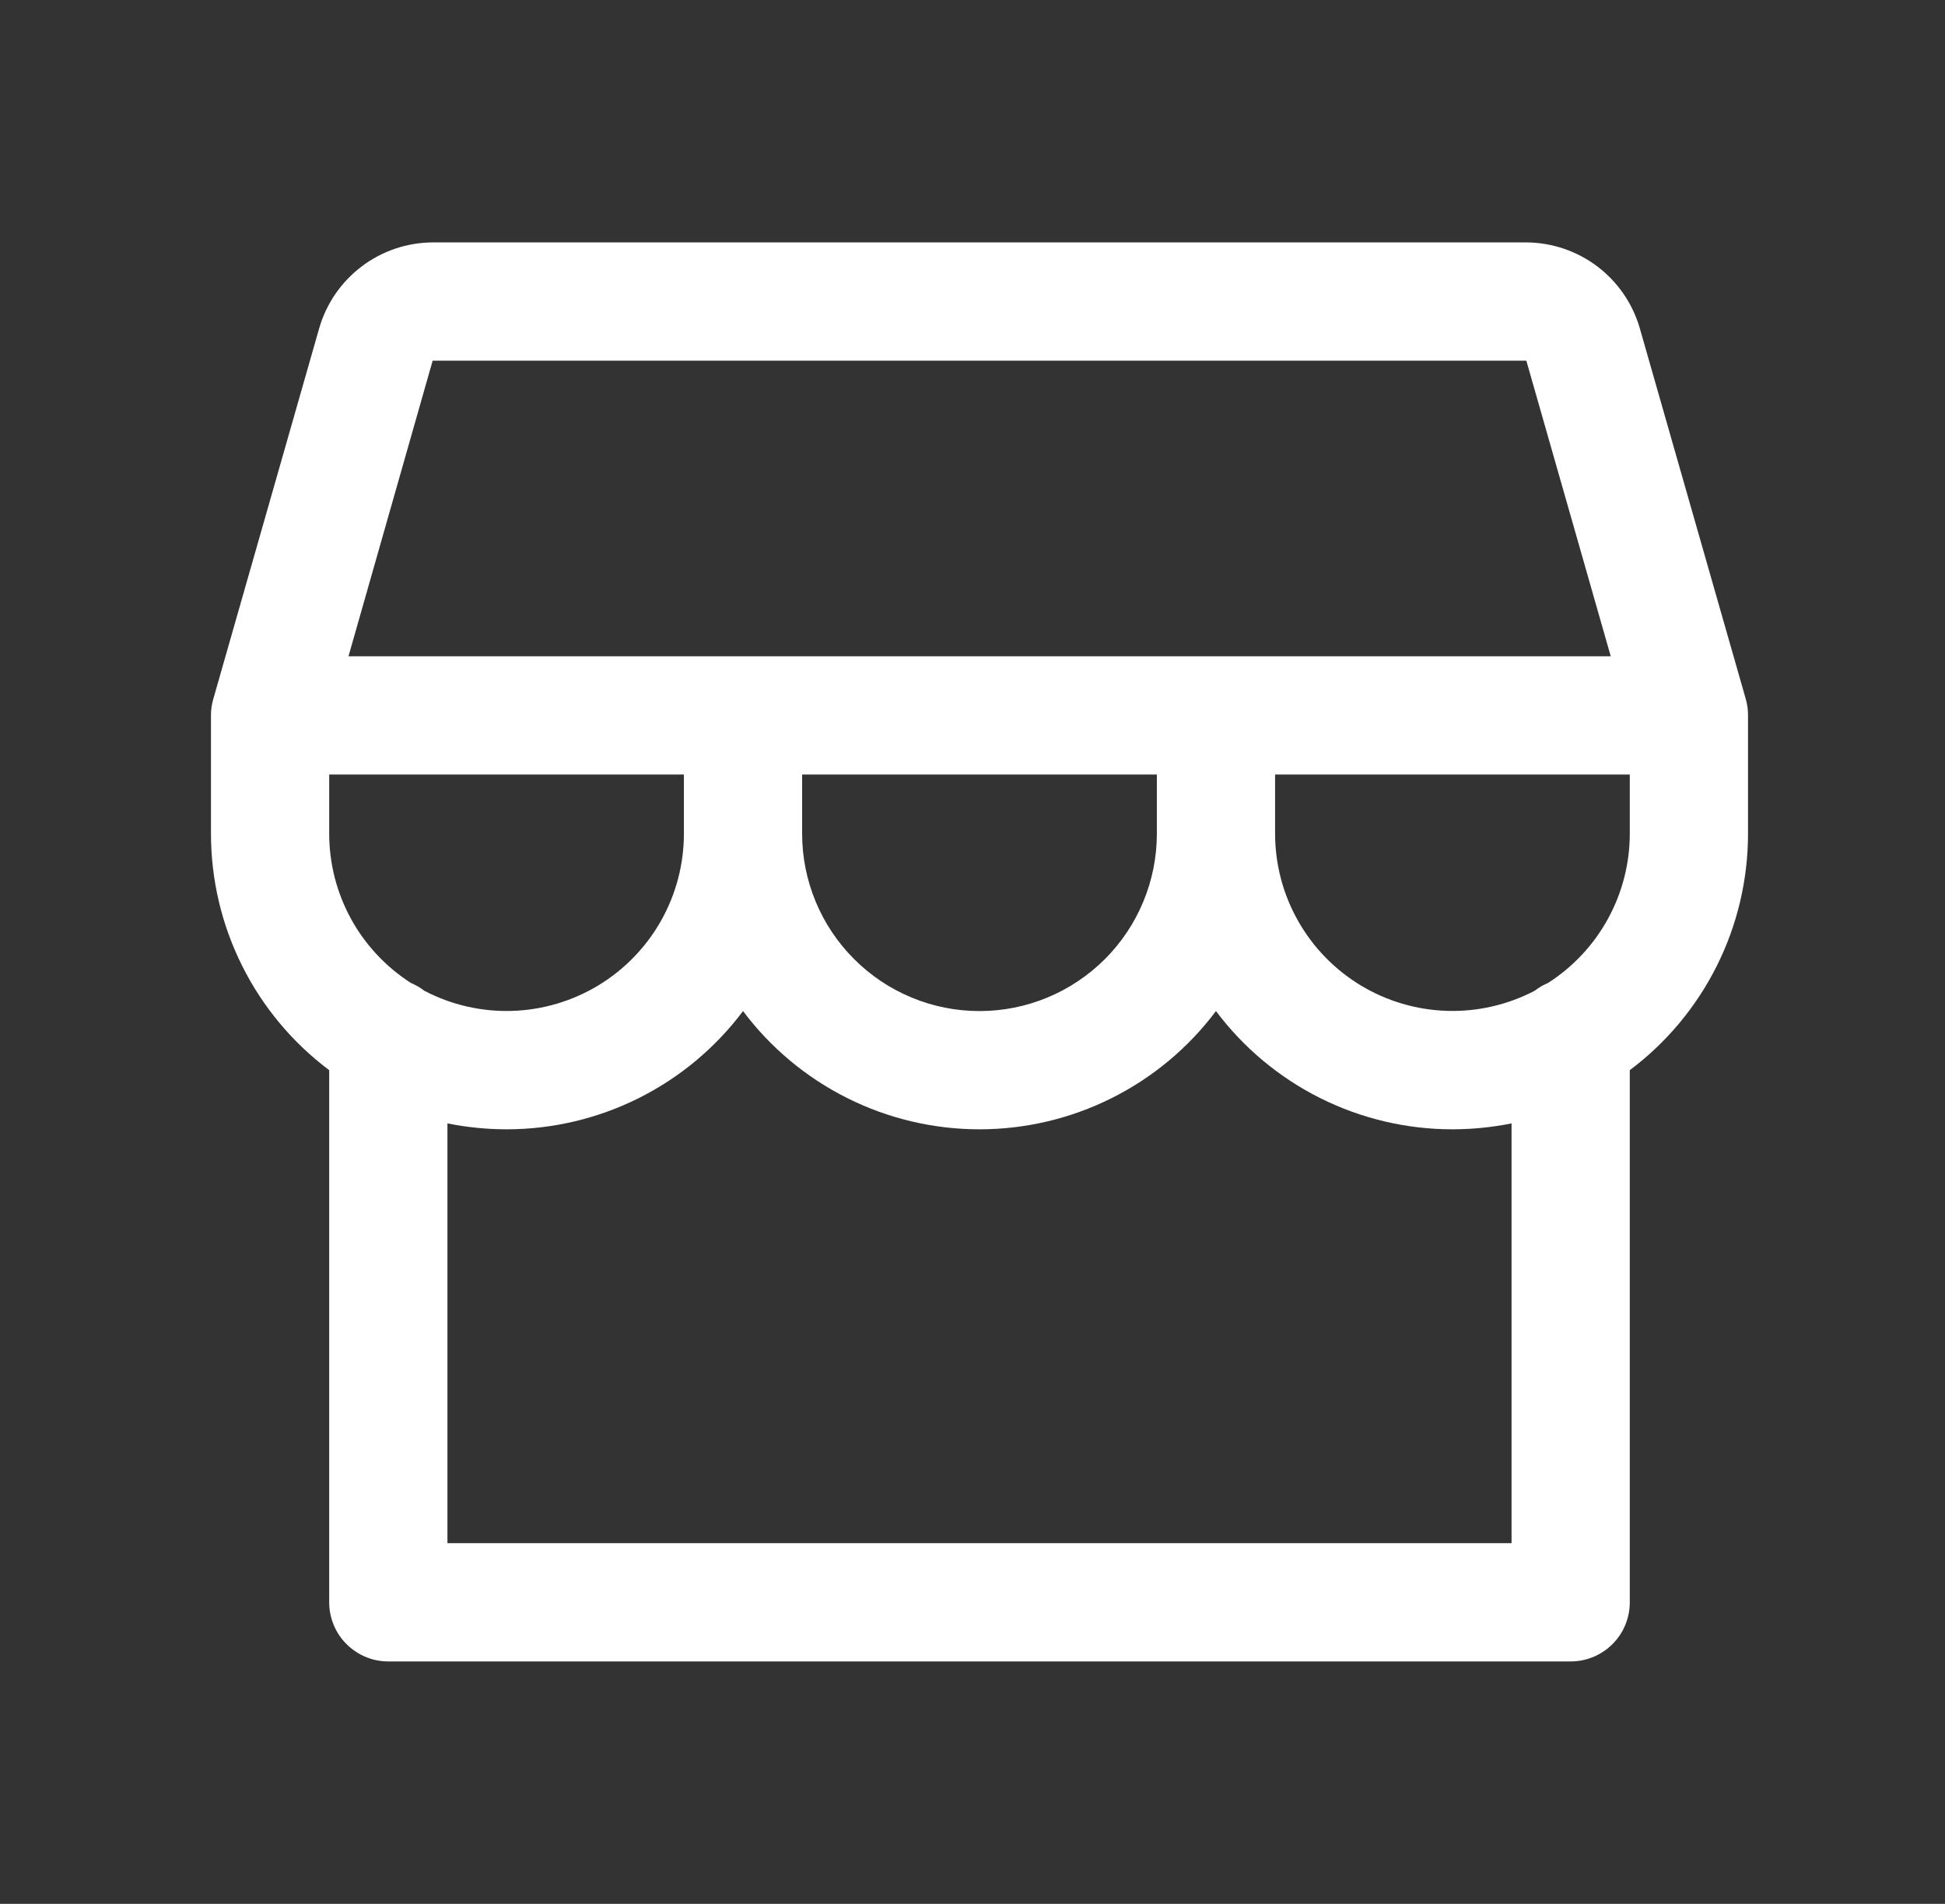 <svg width="47" height="46" viewBox="0 0 47 46" fill="none" xmlns="http://www.w3.org/2000/svg">
<rect x="0" y="0" width="47" height="46" fill="#333333" stroke="none"/>
<path d="M42.24 17.286C42.241 17.153 42.223 17.021 42.187 16.893L39.624 7.929C39.452 7.334 39.092 6.811 38.598 6.437C38.104 6.064 37.503 5.86 36.883 5.857H10.455C9.836 5.86 9.234 6.064 8.74 6.437C8.246 6.811 7.886 7.334 7.714 7.929L5.153 16.893C5.116 17.021 5.097 17.153 5.098 17.286V20.143C5.098 21.252 5.356 22.346 5.852 23.337C6.348 24.329 7.068 25.192 7.955 25.857V38.714C7.955 39.093 8.105 39.457 8.373 39.724C8.641 39.992 9.004 40.143 9.383 40.143H37.955C38.334 40.143 38.697 39.992 38.965 39.724C39.233 39.457 39.383 39.093 39.383 38.714V25.857C40.27 25.192 40.99 24.329 41.486 23.337C41.982 22.346 42.24 21.252 42.24 20.143V17.286ZM10.455 8.714H36.883L38.923 15.857H8.421L10.455 8.714ZM19.383 18.714H27.955V20.143C27.955 21.279 27.503 22.37 26.7 23.173C25.896 23.977 24.806 24.429 23.669 24.429C22.532 24.429 21.442 23.977 20.639 23.173C19.835 22.37 19.383 21.279 19.383 20.143V18.714ZM16.526 18.714V20.143C16.526 20.88 16.336 21.604 15.974 22.246C15.612 22.888 15.09 23.426 14.46 23.808C13.829 24.189 13.111 24.402 12.375 24.425C11.638 24.448 10.908 24.281 10.255 23.939C10.155 23.862 10.046 23.798 9.93 23.75C9.325 23.363 8.826 22.829 8.481 22.199C8.136 21.569 7.955 20.861 7.955 20.143V18.714H16.526ZM36.526 37.286H10.812V27.143C11.282 27.238 11.761 27.285 12.241 27.286C13.349 27.286 14.443 27.028 15.435 26.532C16.427 26.036 17.29 25.316 17.955 24.429C18.62 25.316 19.483 26.036 20.475 26.532C21.466 27.028 22.56 27.286 23.669 27.286C24.778 27.286 25.872 27.028 26.863 26.532C27.855 26.036 28.718 25.316 29.383 24.429C30.049 25.316 30.911 26.036 31.903 26.532C32.895 27.028 33.989 27.286 35.098 27.286C35.577 27.285 36.056 27.238 36.526 27.143V37.286ZM37.407 23.75C37.292 23.798 37.184 23.861 37.085 23.938C36.432 24.279 35.702 24.447 34.965 24.424C34.229 24.401 33.51 24.189 32.88 23.808C32.249 23.426 31.727 22.888 31.365 22.246C31.003 21.605 30.812 20.88 30.812 20.143V18.714H39.383V20.143C39.383 20.862 39.201 21.569 38.856 22.199C38.511 22.829 38.012 23.363 37.407 23.75Z" fill="white"/>
</svg>
